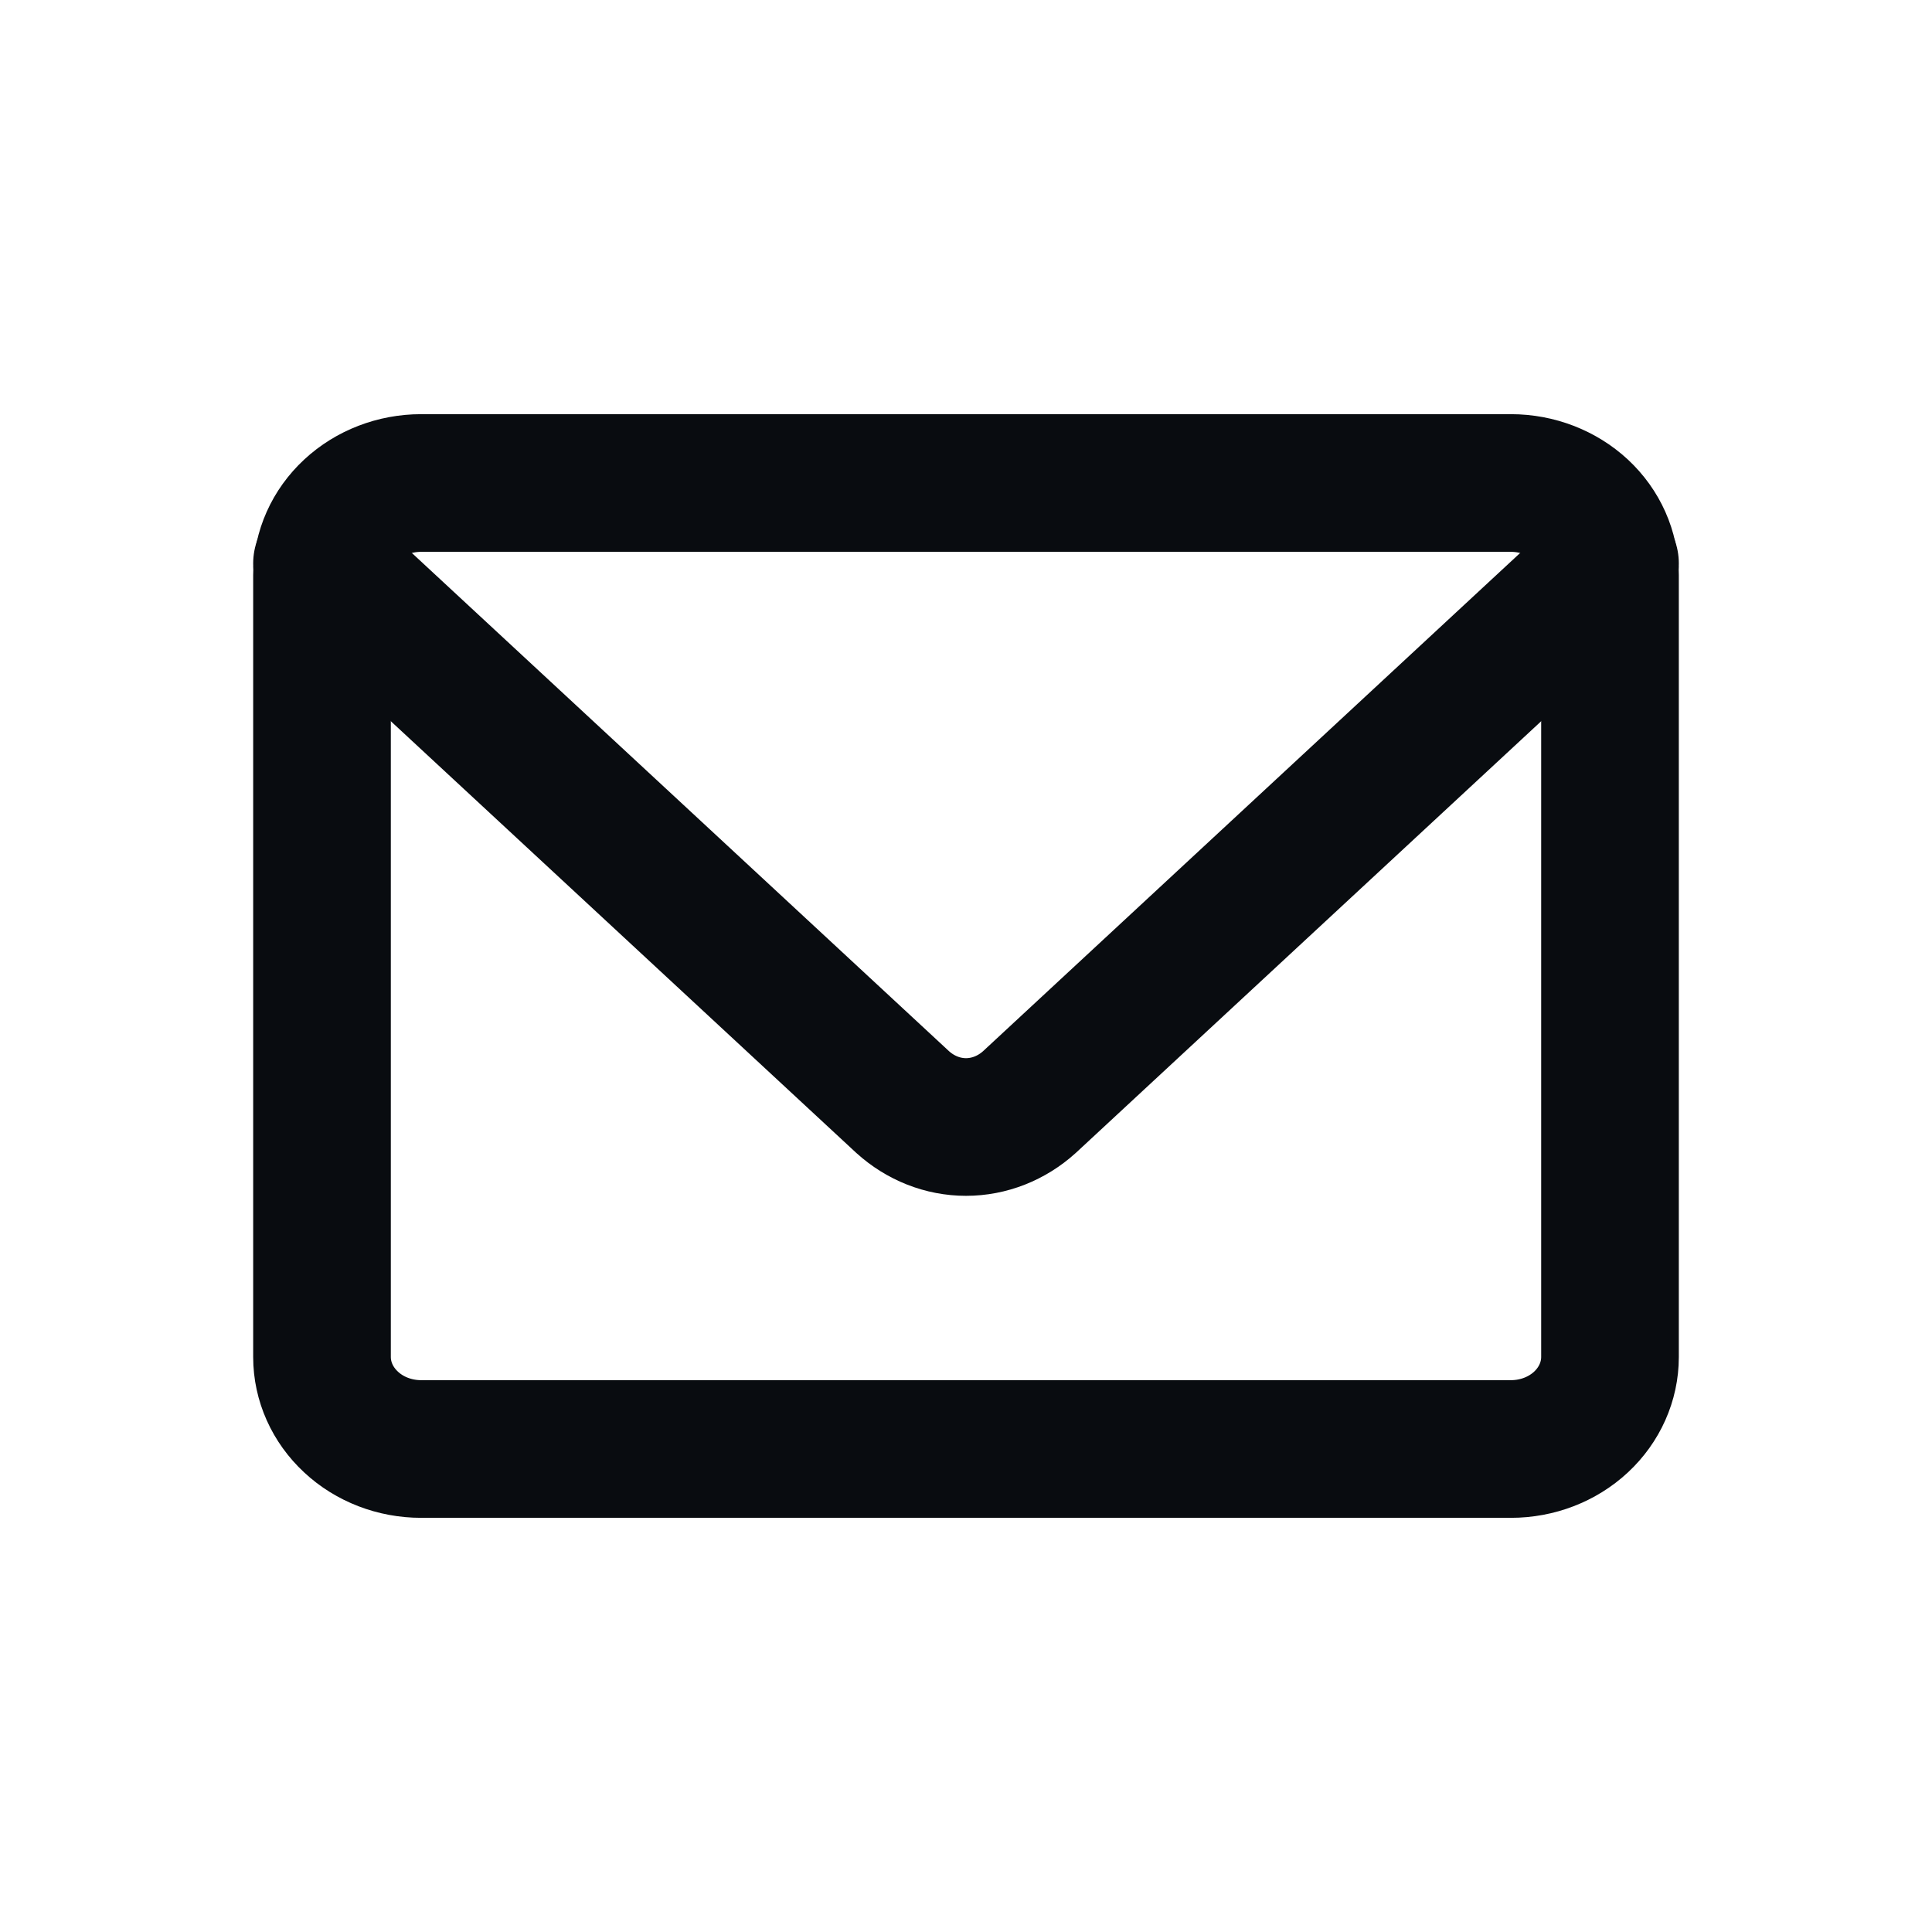 <svg width="24" height="24" viewBox="0 0 24 24" fill="none" xmlns="http://www.w3.org/2000/svg">
<path d="M18.769 6H5.231C4.905 6 4.591 6.121 4.361 6.335C4.13 6.549 4 6.84 4 7.143V16.857C4 17.16 4.13 17.451 4.361 17.665C4.591 17.88 4.905 18 5.231 18H18.769C19.096 18 19.409 17.88 19.64 17.665C19.87 17.451 20 17.16 20 16.857V7.143C20 6.84 19.87 6.549 19.64 6.335C19.409 6.121 19.096 6 18.769 6Z" stroke="#090C10" stroke-width="1.71" stroke-linecap="round" stroke-linejoin="round"/>
<path d="M4 7L11.213 13.69C11.434 13.89 11.712 14 12 14C12.288 14 12.567 13.89 12.788 13.69L20 7" stroke="#090C10" stroke-width="1.71" stroke-linecap="round" stroke-linejoin="round"/>
</svg>
